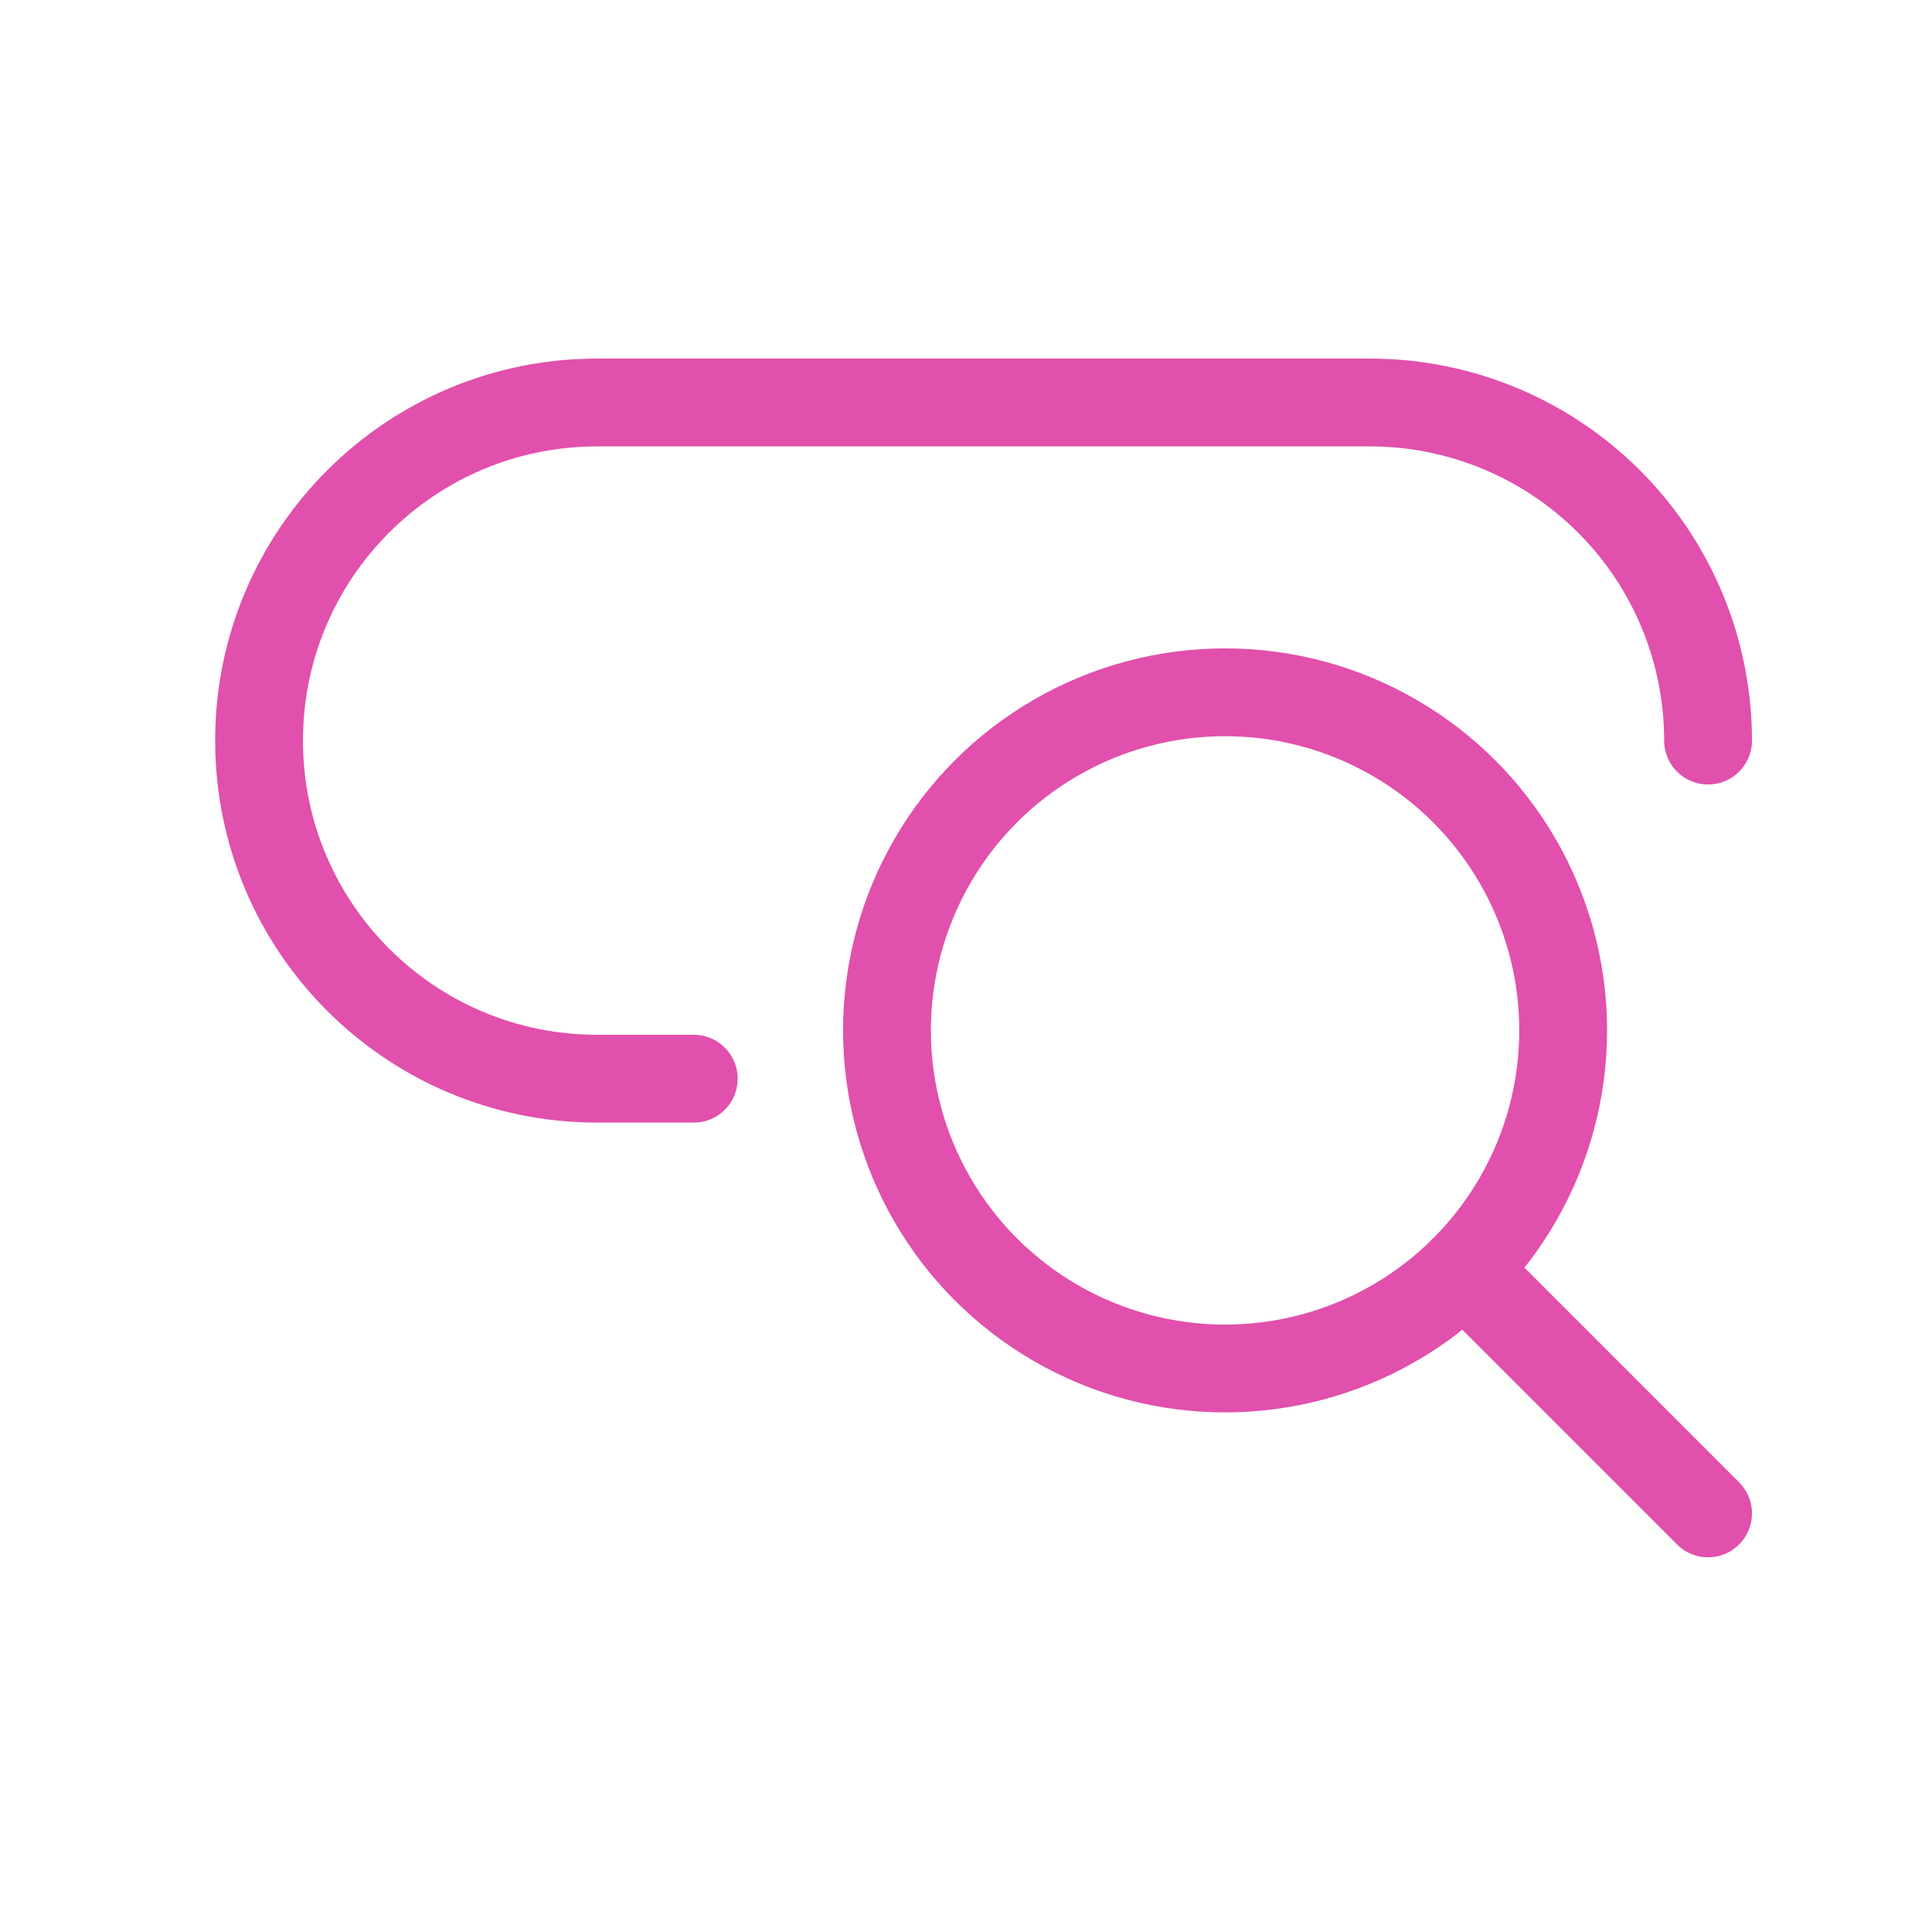 <?xml version="1.0" encoding="UTF-8"?>
<svg width="55px" height="55px" viewBox="0 0 55 55" version="1.1" xmlns="http://www.w3.org/2000/svg" xmlns:xlink="http://www.w3.org/1999/xlink">
    <!-- Generator: Sketch 61.2 (89653) - https://sketch.com -->
    <title>ic/feature-5</title>
    <desc>Created with Sketch.</desc>
    <g id="ic/feature-5" stroke="none" stroke-width="1" fill="none" fill-rule="evenodd" stroke-linecap="round">
        <g id="search-bar-1" transform="translate(7, 11)" stroke="#E150AC" stroke-width="2.5">
            <circle id="Oval" cx="27.875" cy="18.333" r="9.625"></circle>
            <line x1="41.625" y1="32.083" x2="34.682" y2="25.139" id="Path"></line>
            <path d="M41.625,10.083 C41.625,7.53 40.612,5.082 38.806,3.277 C37.001,1.472 34.553,0.458 32,0.458 L10,0.458 C4.684,0.458 0.375,4.768 0.375,10.083 C0.375,15.399 4.684,19.708 10,19.708 L12.75,19.708" id="Path"></path>
        </g>
    </g>
</svg>